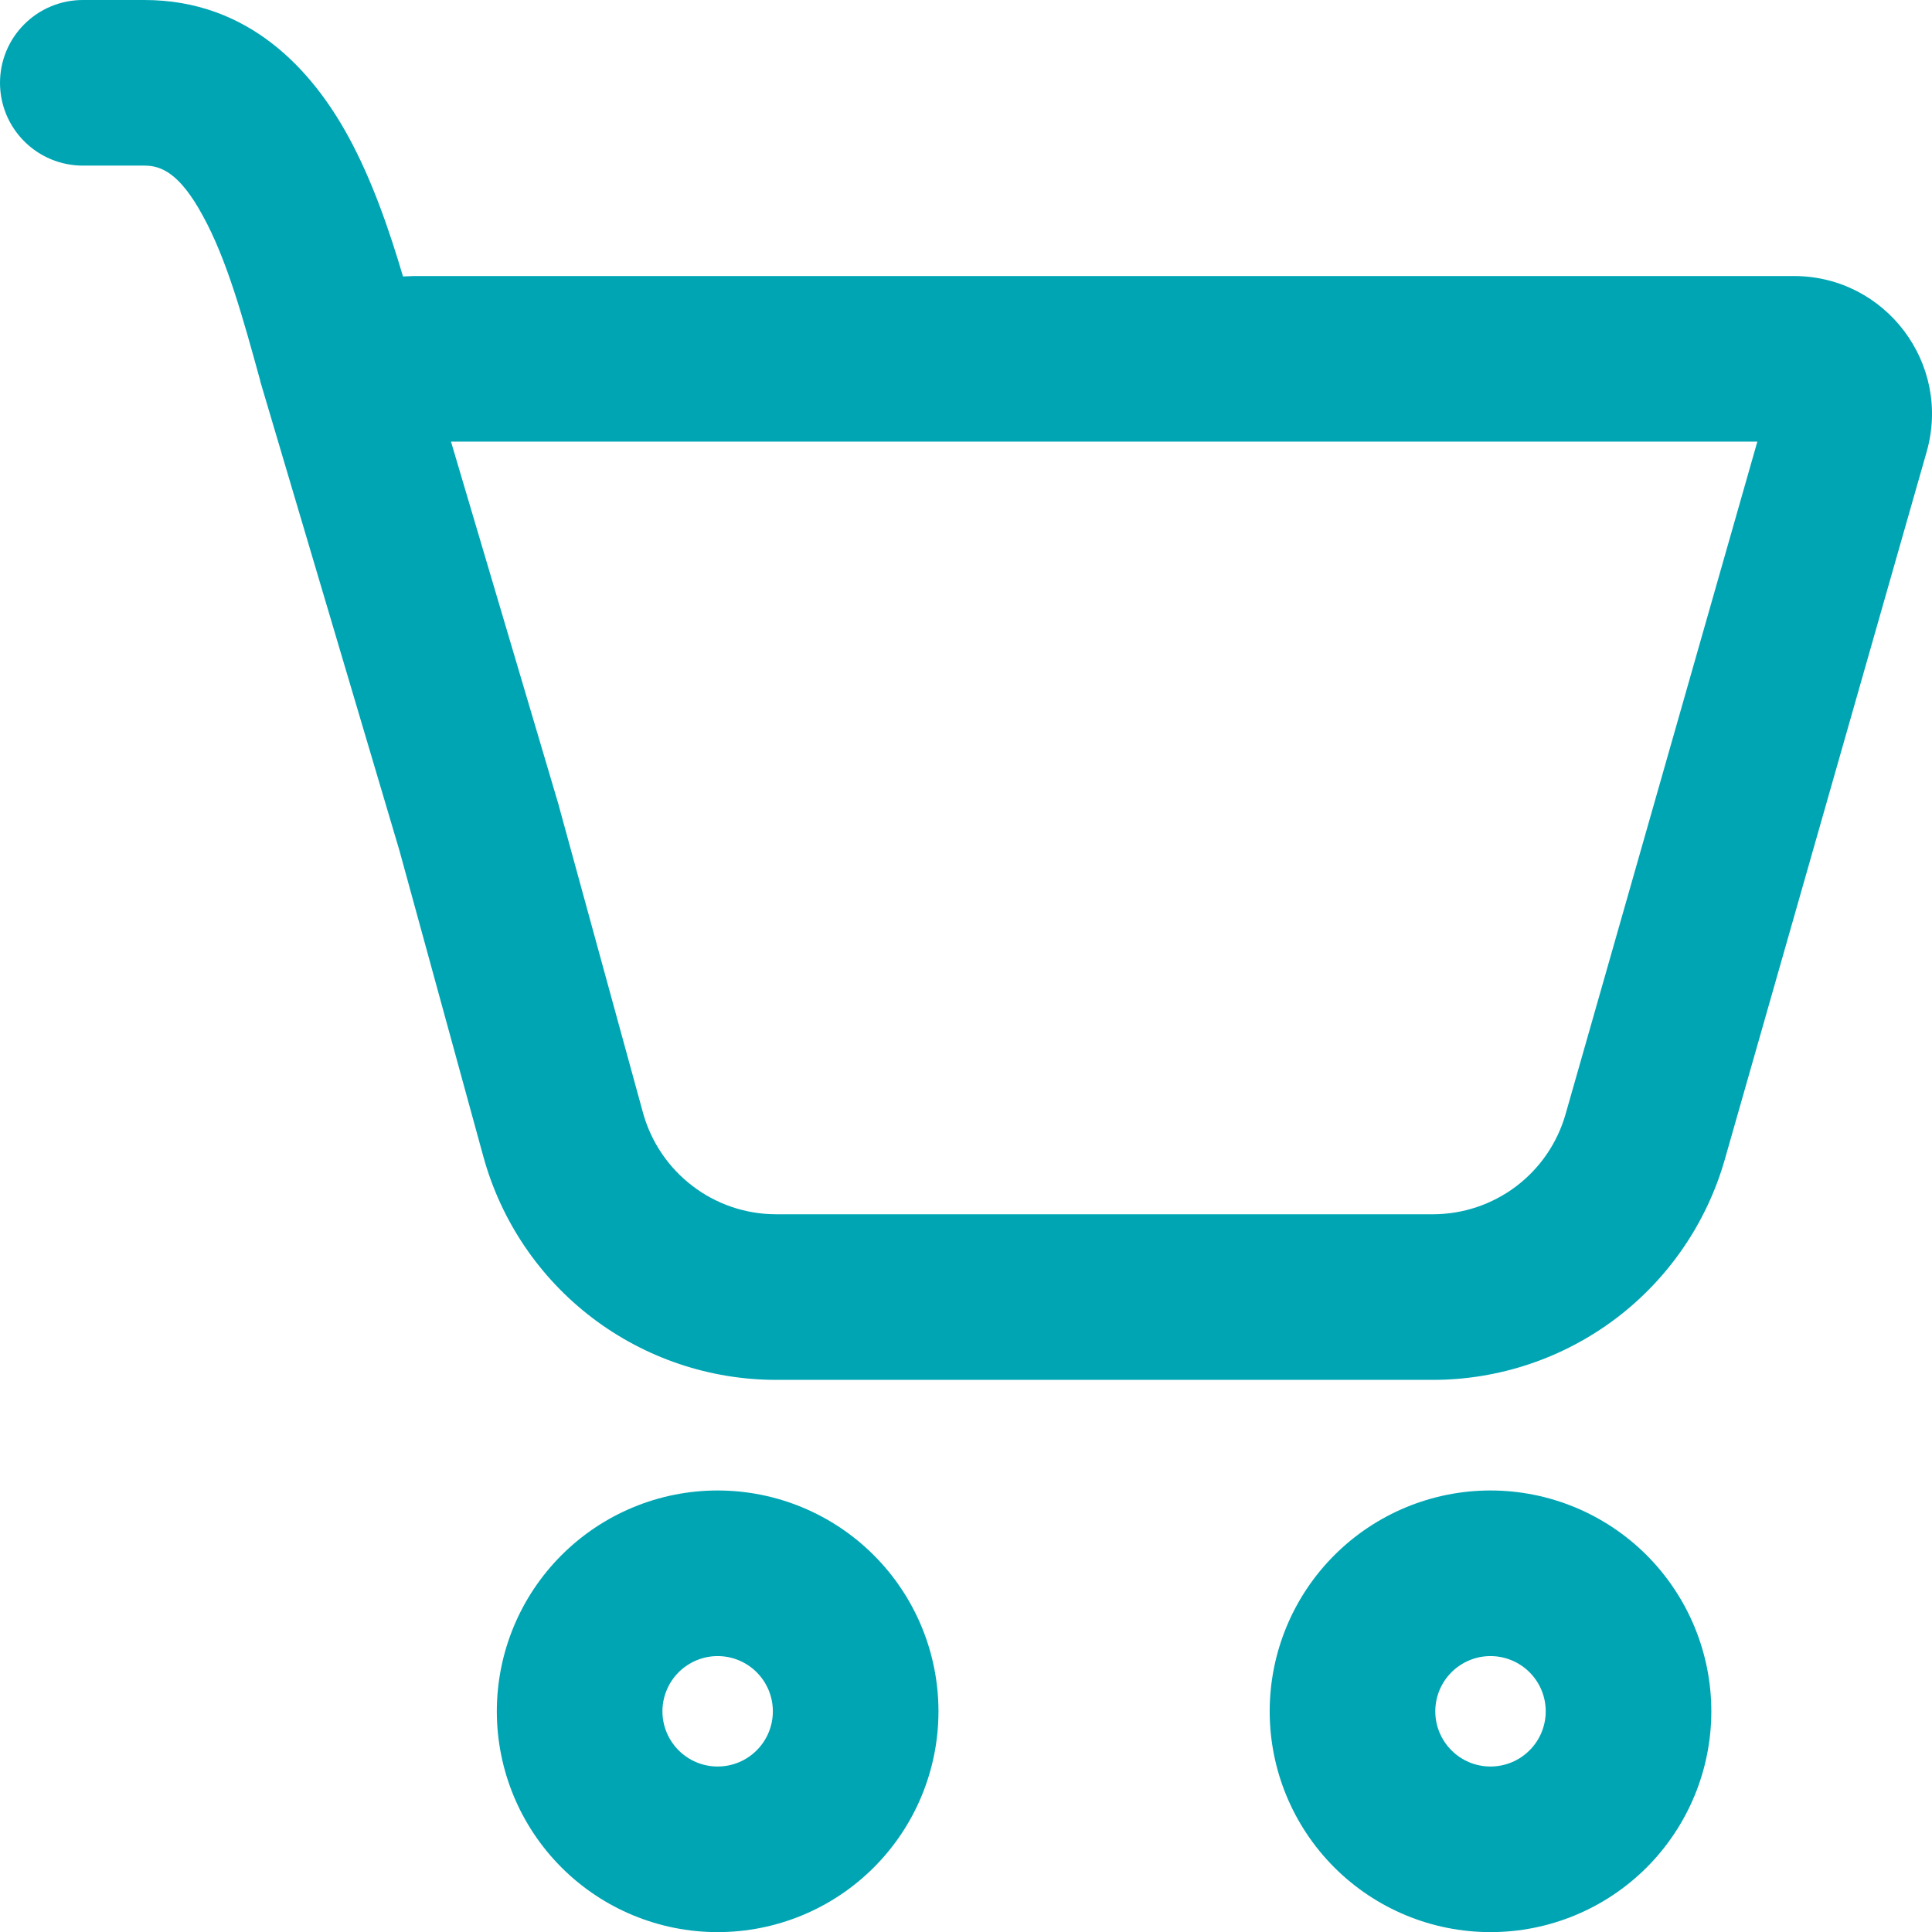 <svg width="32" height="32" viewBox="0 0 32 32" fill="none" xmlns="http://www.w3.org/2000/svg">
<path id="cart" d="M0 1.372C0 1.008 0.144 0.659 0.402 0.402C0.659 0.144 1.008 0 1.372 0H2.392C4.129 0 5.172 1.169 5.766 2.255C6.163 2.979 6.45 3.818 6.675 4.579L6.858 4.572H29.713C31.23 4.572 32.328 6.024 31.911 7.485L28.568 19.205C28.268 20.256 27.634 21.181 26.762 21.84C25.889 22.498 24.826 22.855 23.733 22.855H12.856C11.754 22.855 10.683 22.493 9.806 21.825C8.93 21.157 8.298 20.22 8.006 19.157L6.616 14.088L4.312 6.32L4.31 6.305C4.025 5.268 3.758 4.297 3.359 3.573C2.977 2.869 2.67 2.743 2.394 2.743H1.372C1.008 2.743 0.659 2.599 0.402 2.341C0.144 2.084 0 1.735 0 1.372ZM9.277 13.423L10.65 18.431C10.925 19.423 11.826 20.112 12.856 20.112H23.733C24.23 20.112 24.713 19.95 25.11 19.651C25.506 19.352 25.795 18.931 25.931 18.453L29.107 7.315H7.47L9.251 13.326L9.277 13.423ZM15.544 28.345C15.544 29.315 15.159 30.245 14.473 30.931C13.787 31.617 12.857 32.002 11.886 32.002C10.916 32.002 9.986 31.617 9.3 30.931C8.614 30.245 8.229 29.315 8.229 28.345C8.229 27.375 8.614 26.445 9.3 25.759C9.986 25.073 10.916 24.687 11.886 24.687C12.857 24.687 13.787 25.073 14.473 25.759C15.159 26.445 15.544 27.375 15.544 28.345ZM12.801 28.345C12.801 28.102 12.705 27.87 12.533 27.698C12.362 27.527 12.129 27.43 11.886 27.43C11.644 27.43 11.412 27.527 11.24 27.698C11.069 27.87 10.972 28.102 10.972 28.345C10.972 28.587 11.069 28.82 11.24 28.991C11.412 29.163 11.644 29.259 11.886 29.259C12.129 29.259 12.362 29.163 12.533 28.991C12.705 28.82 12.801 28.587 12.801 28.345ZM28.345 28.345C28.345 29.315 27.959 30.245 27.274 30.931C26.588 31.617 25.657 32.002 24.687 32.002C23.717 32.002 22.787 31.617 22.101 30.931C21.415 30.245 21.03 29.315 21.03 28.345C21.03 27.375 21.415 26.445 22.101 25.759C22.787 25.073 23.717 24.687 24.687 24.687C25.657 24.687 26.588 25.073 27.274 25.759C27.959 26.445 28.345 27.375 28.345 28.345ZM25.602 28.345C25.602 28.102 25.506 27.87 25.334 27.698C25.163 27.527 24.93 27.43 24.687 27.43C24.445 27.43 24.212 27.527 24.041 27.698C23.869 27.87 23.773 28.102 23.773 28.345C23.773 28.587 23.869 28.82 24.041 28.991C24.212 29.163 24.445 29.259 24.687 29.259C24.93 29.259 25.163 29.163 25.334 28.991C25.506 28.82 25.602 28.587 25.602 28.345Z" fill="#00A5B4"/>
</svg>
